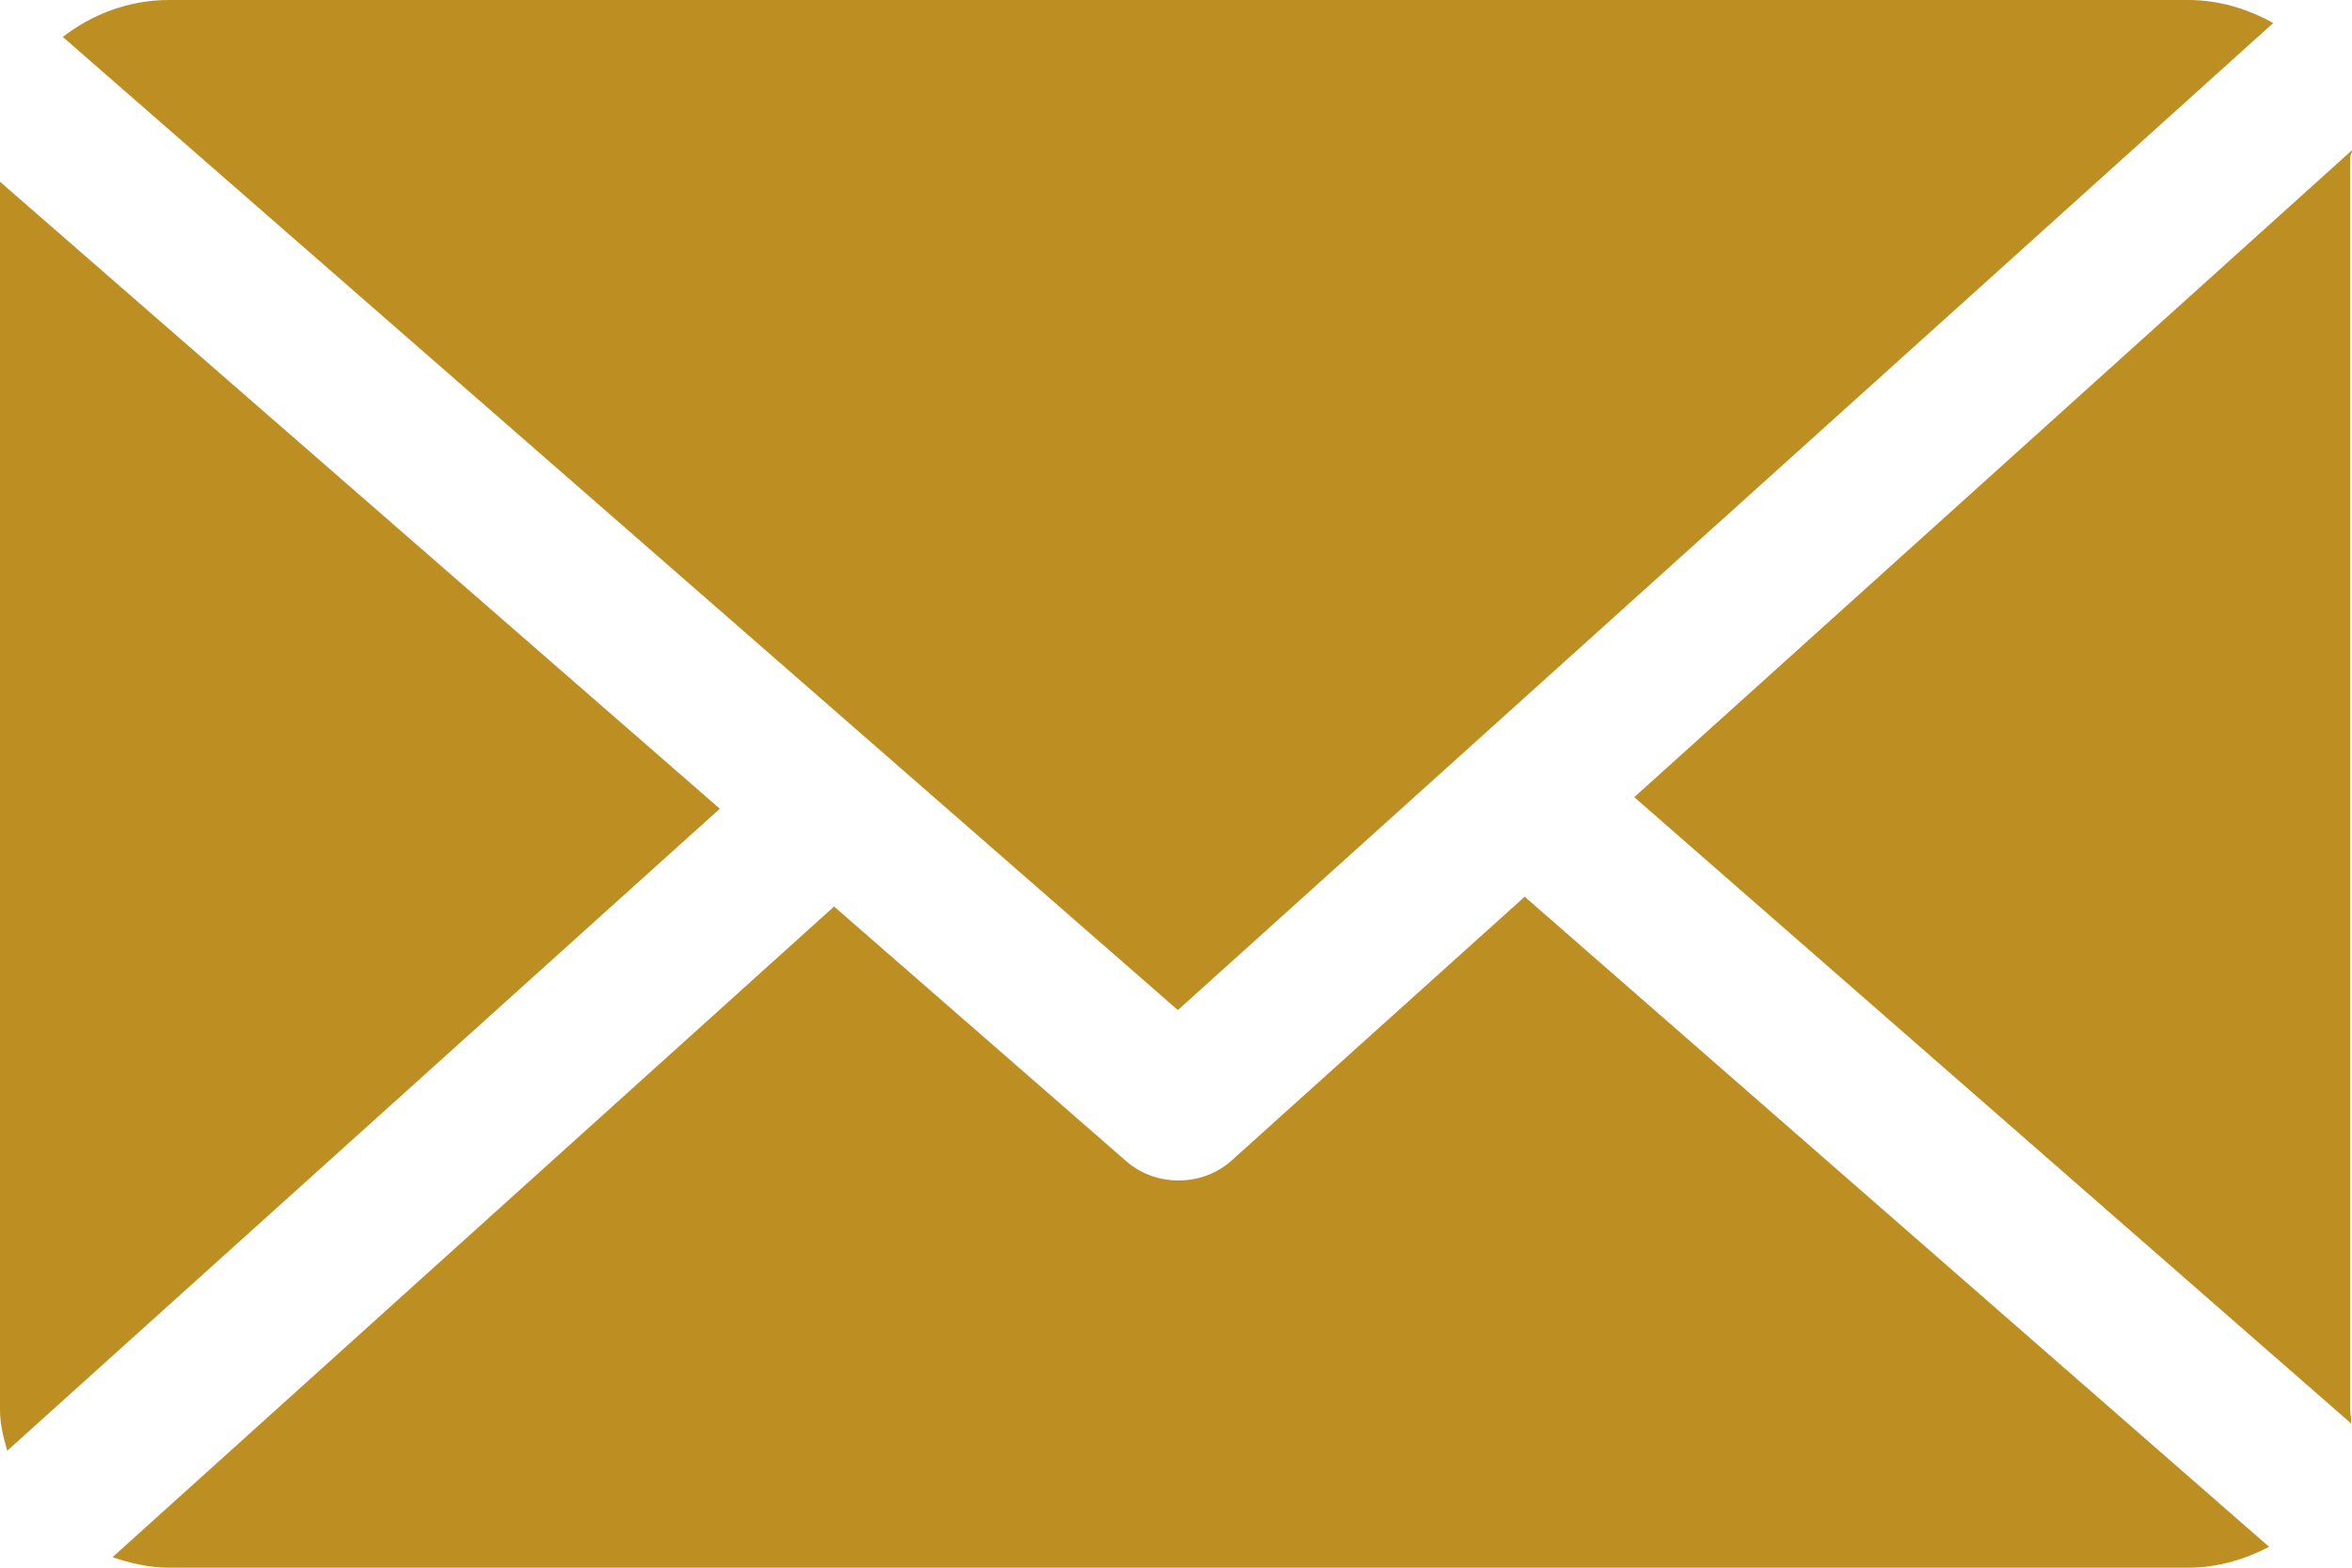 <svg width="24" height="16" viewBox="0 0 24 16" fill="none" xmlns="http://www.w3.org/2000/svg">
<path d="M23.982 1.609C23.982 1.584 24.001 1.559 24 1.533L16.676 8.136L23.991 14.528C23.995 14.482 23.982 14.437 23.982 14.39V1.609Z" fill="#BD8F23"/>
<path d="M15.558 9.152L12.568 11.844C12.417 11.98 12.222 12.048 12.026 12.048C11.835 12.048 11.643 11.983 11.493 11.852L8.511 9.252L1.148 15.893C1.327 15.953 1.52 16 1.721 16H22.331C22.63 16 22.911 15.914 23.154 15.787L15.558 9.152Z" fill="#BD8F23"/>
<path d="M12.019 10.309L23.196 0.235C22.943 0.094 22.648 0 22.332 0H1.722C1.311 0 0.934 0.149 0.641 0.377L12.019 10.309Z" fill="#BD8F23"/>
<path d="M0 1.855V14.39C0 14.534 0.035 14.673 0.074 14.806L7.345 8.254L0 1.855Z" fill="#BD8F23"/>
</svg>
